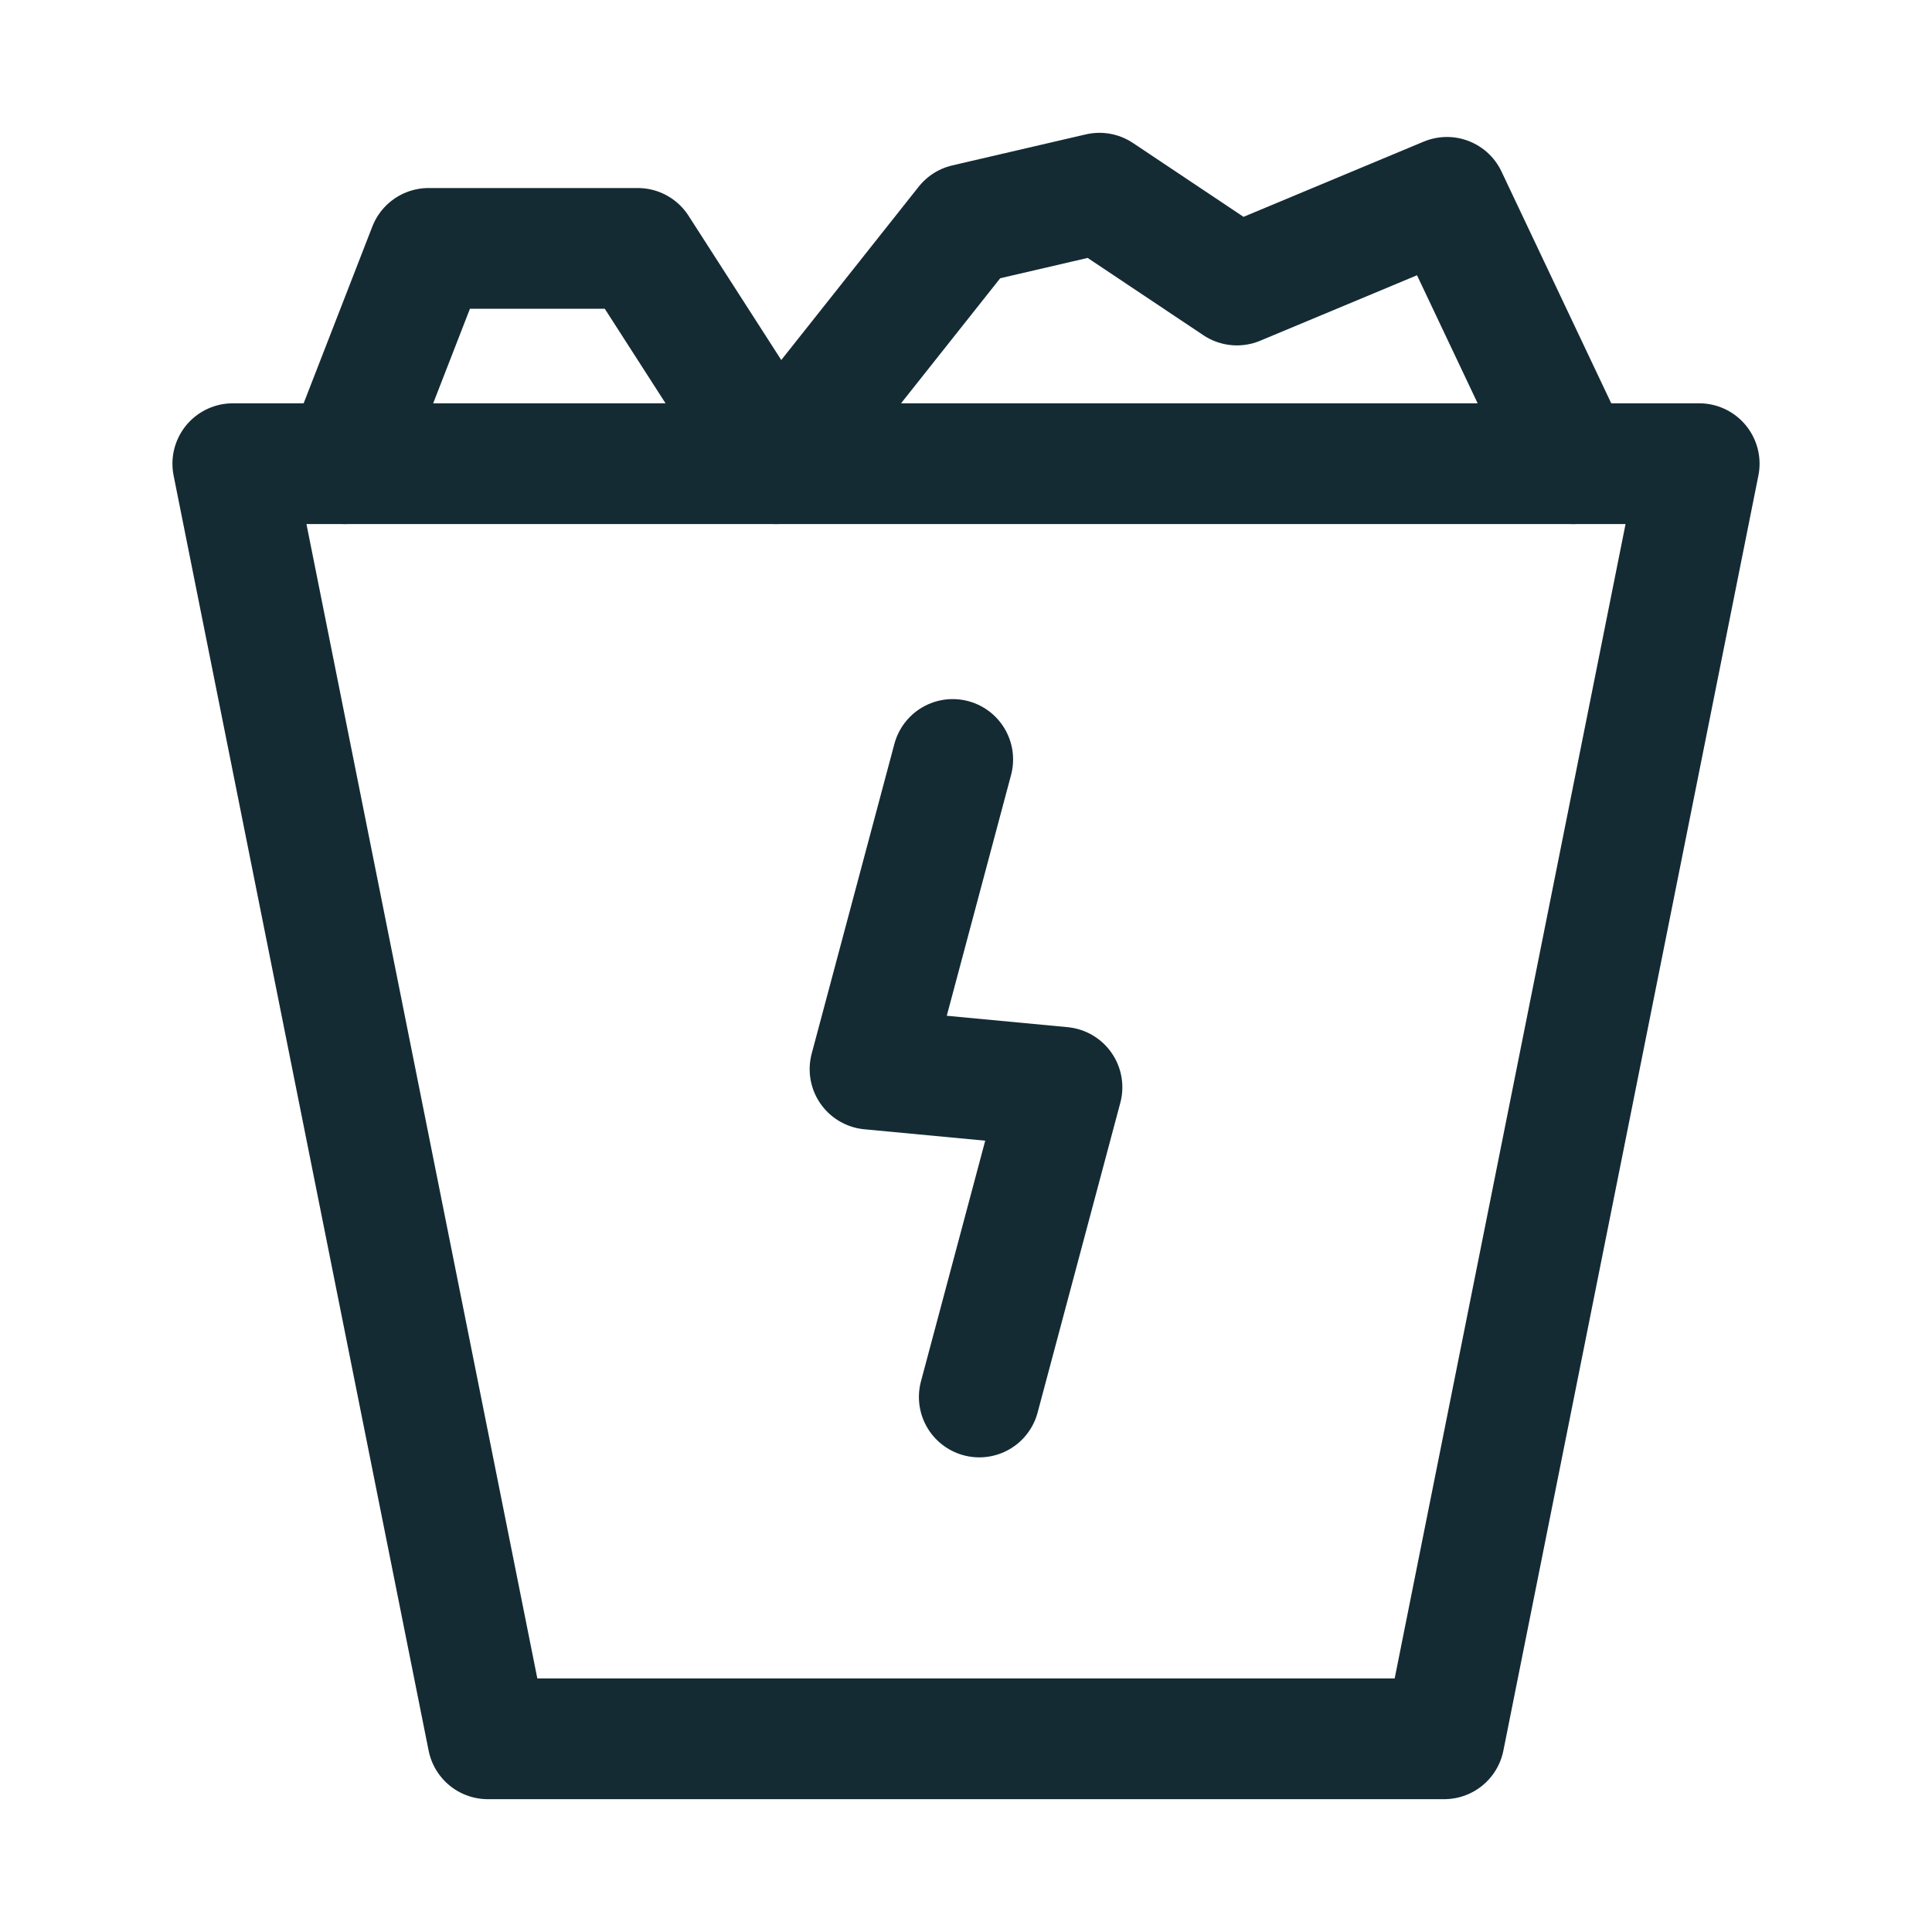 <?xml version="1.0" encoding="UTF-8"?><svg id="Layer_1" xmlns="http://www.w3.org/2000/svg" viewBox="0 0 40 40"><defs><style>.cls-1{fill:none;stroke:#142b34;stroke-linecap:round;stroke-linejoin:round;stroke-width:2.5px;}</style></defs><polygon class="cls-1" points="35.18 9.6 29.9 36 10.1 36 4.82 9.6 35.18 9.6"/><path id="Path_373" class="cls-1" d="M19.725,15.724l-1.712,6.412,3.974.375-1.712,6.412"/><polyline class="cls-1" points="7.142 9.6 8.874 5.143 13.204 5.143 16.069 9.6 20 4.642 22.763 4 25.609 5.901 29.957 4.086 32.568 9.6"/></svg>